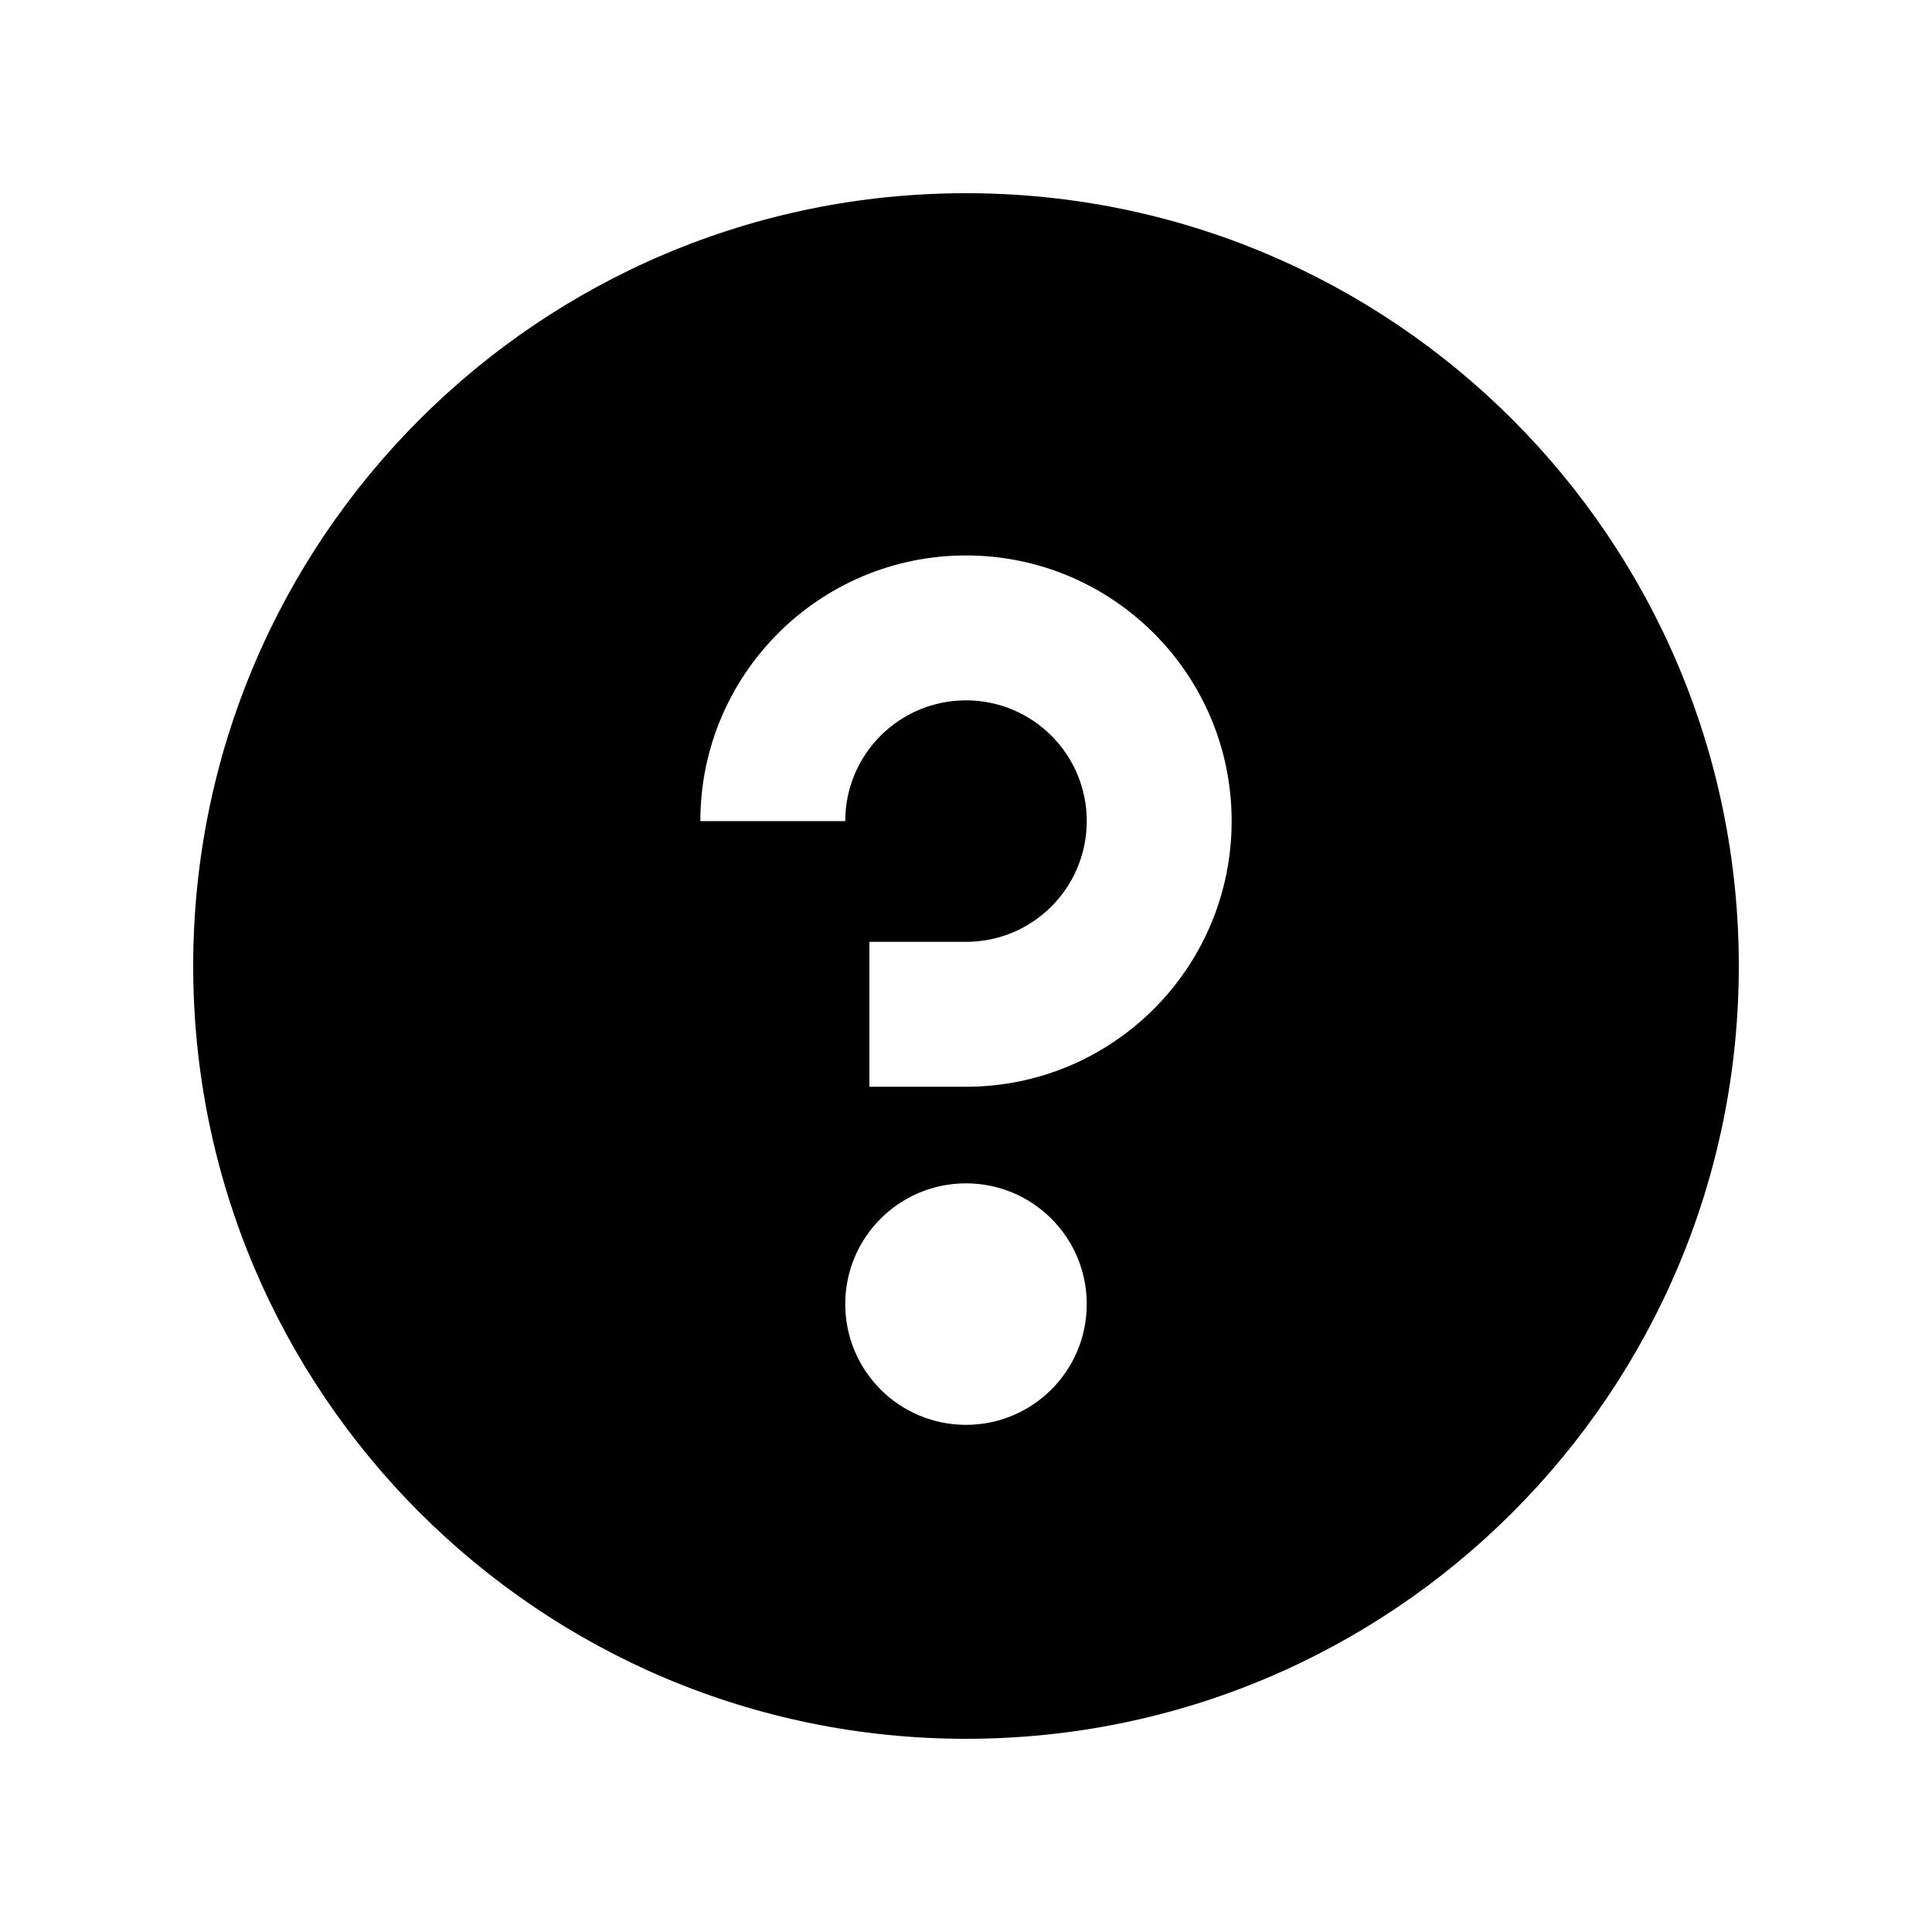 <svg xmlns="http://www.w3.org/2000/svg" viewBox="0 0 640 640"><!--! Font Awesome Pro 7.1.0 by @fontawesome - https://fontawesome.com License - https://fontawesome.com/license (Commercial License) Copyright 2025 Fonticons, Inc. --><path fill="currentColor" d="M320 576C178.6 576 64 461.4 64 320C64 178.6 178.6 64 320 64C461.4 64 576 178.6 576 320C576 461.4 461.4 576 320 576zM320 392C297.9 392 280 409.9 280 432C280 454.1 297.9 472 320 472C342.1 472 360 454.1 360 432C360 409.9 342.1 392 320 392zM320 184C271.4 184 232 223.4 232 272L280 272C280 249.9 297.9 232 320 232C342.1 232 360 249.9 360 272C360 294.1 342.1 312 320 312L288 312L288 360L320 360C368.6 360 408 320.6 408 272C408 223.4 368.6 184 320 184z"/></svg>